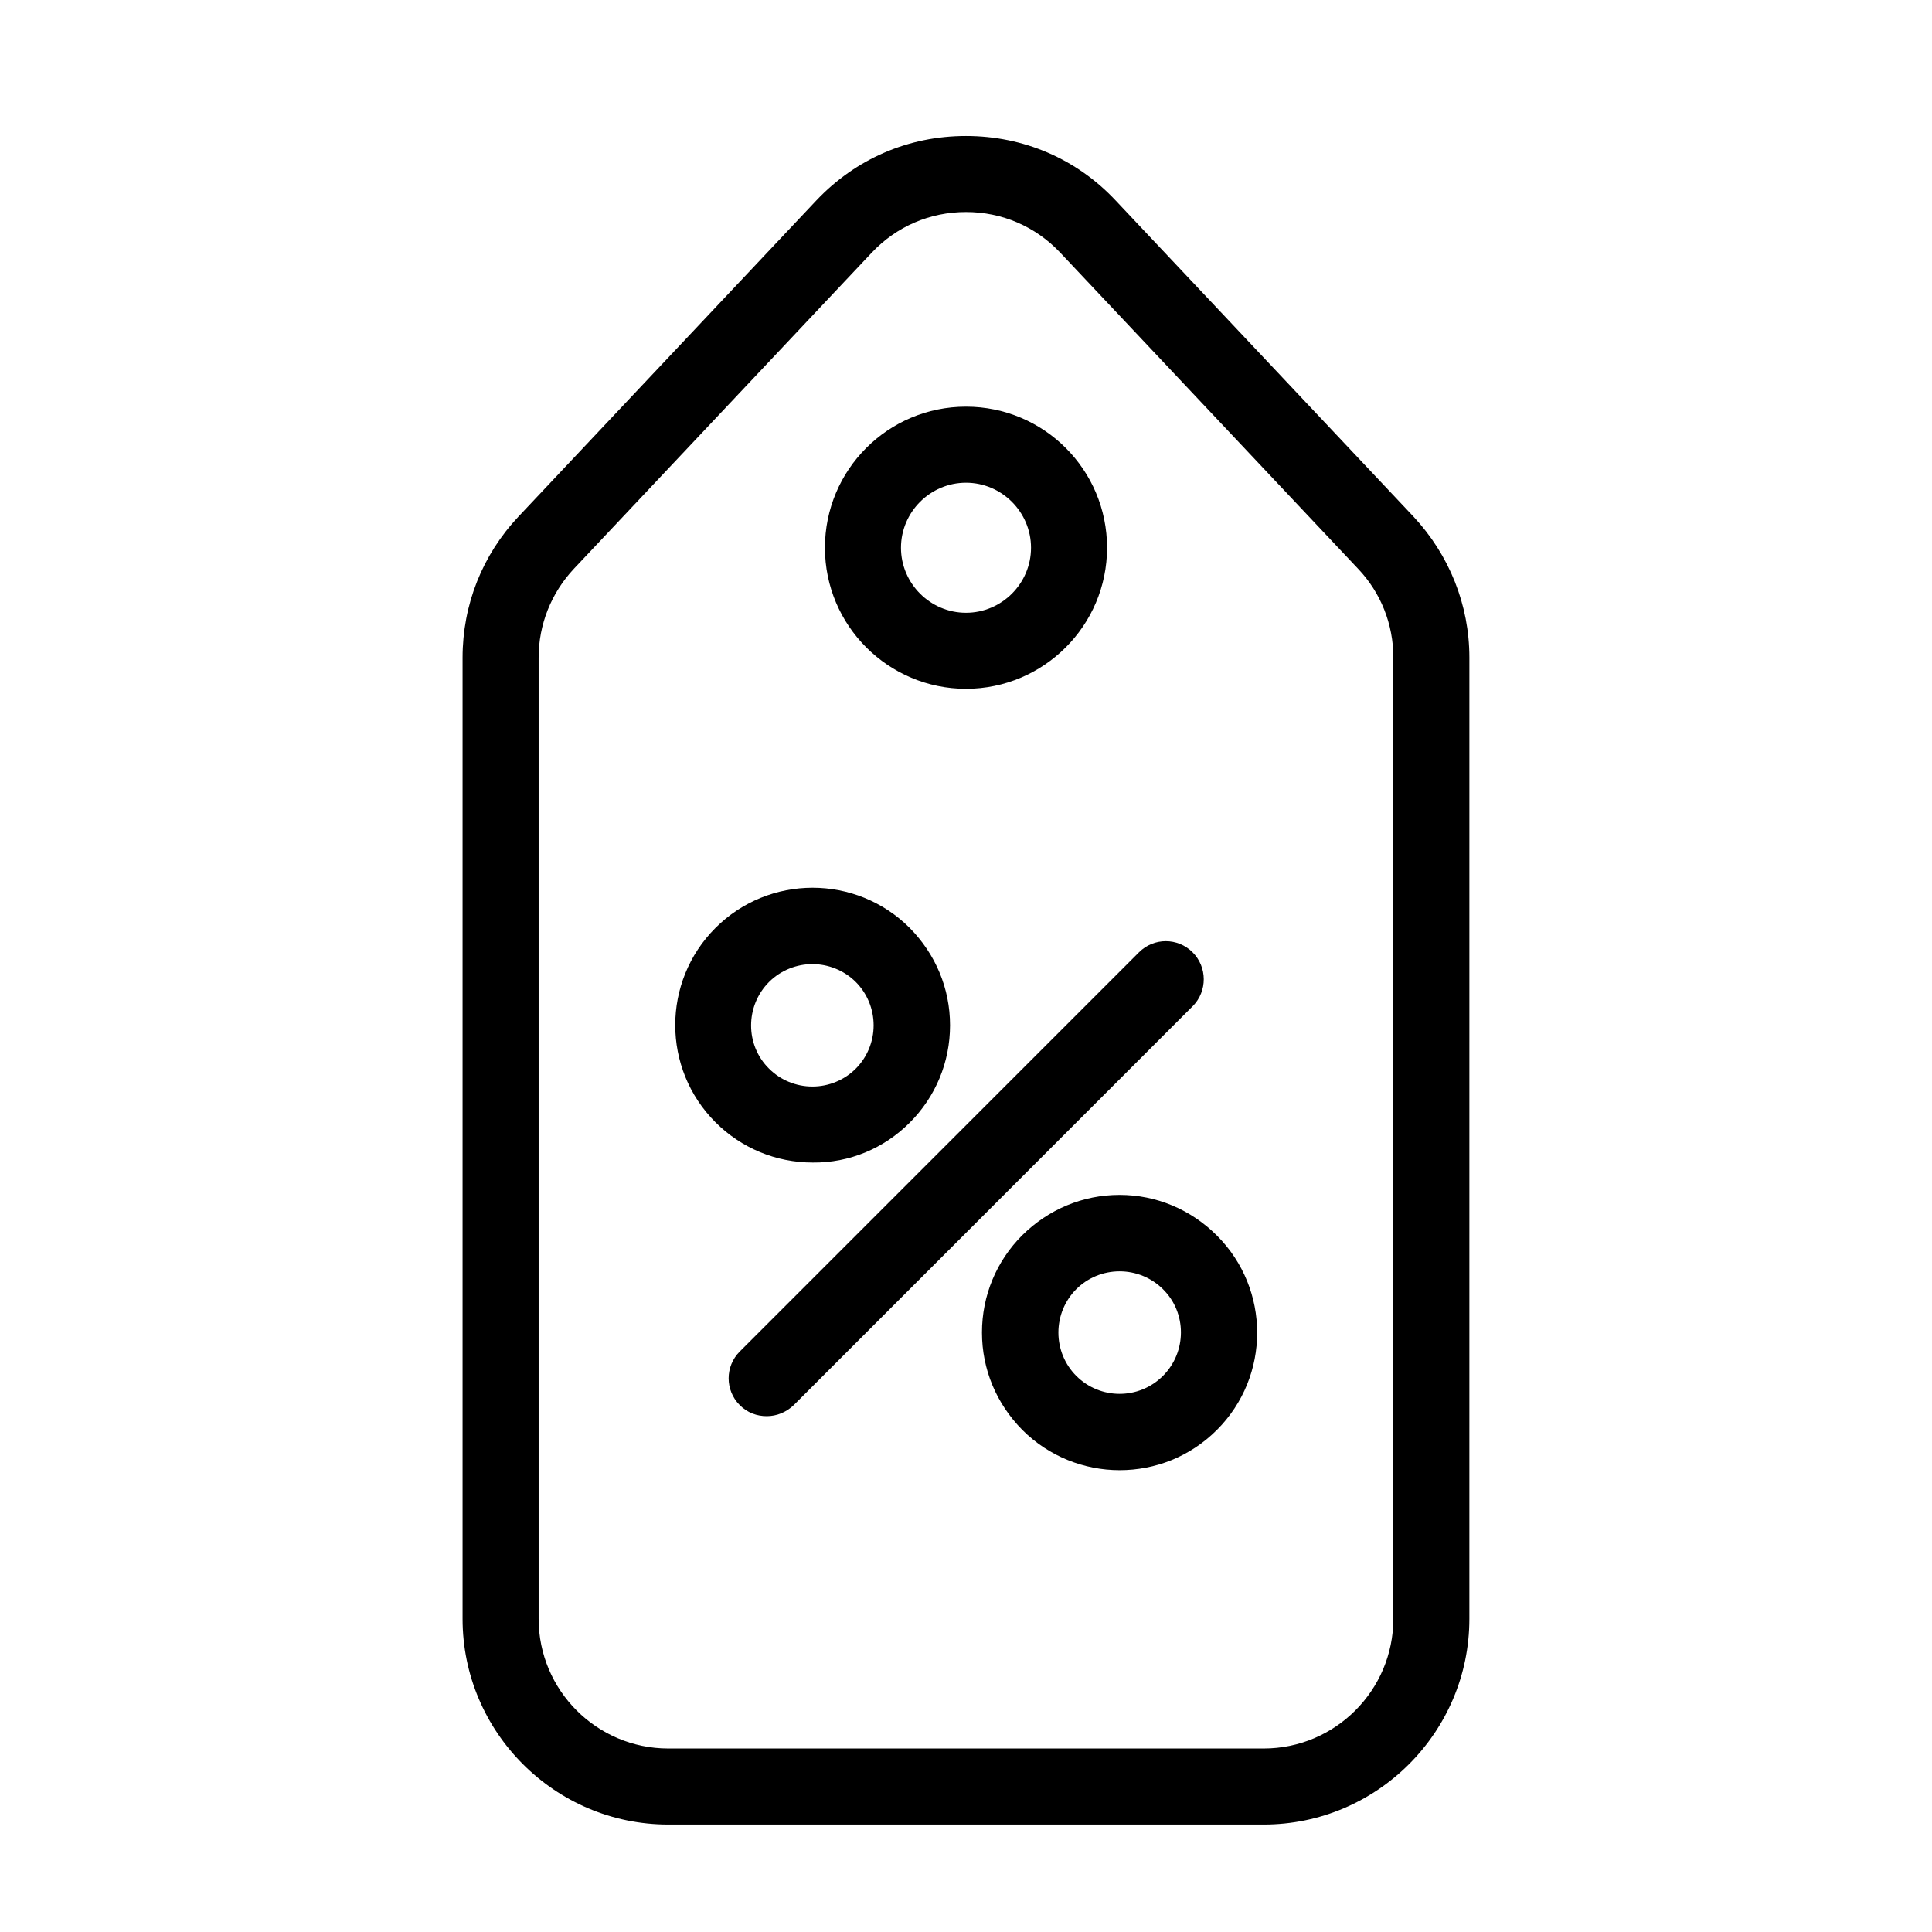 <?xml version="1.0" encoding="UTF-8"?>
<!-- Uploaded to: ICON Repo, www.svgrepo.com, Generator: ICON Repo Mixer Tools -->
<svg fill="#000000" width="800px" height="800px" version="1.1" viewBox="144 144 512 512" xmlns="http://www.w3.org/2000/svg">
 <g>
  <path d="m518.59 280.9-78.898-83.734c-10.379-11.082-24.484-17.129-39.699-17.129s-29.223 6.047-39.699 17.129l-78.898 83.734c-9.574 10.176-14.812 23.375-14.812 37.383v254.73c0 30.027 24.484 54.512 54.512 54.512h157.79c30.027 0 54.512-24.484 54.512-54.512l0.004-254.73c0-14.008-5.34-27.207-14.812-37.383zm-5.34 292.11c0 18.941-15.418 34.359-34.359 34.359h-157.79c-18.941 0-34.359-15.418-34.359-34.359v-254.73c0-8.766 3.324-17.129 9.371-23.578l78.898-83.734c6.551-6.953 15.418-10.781 24.988-10.781 9.574 0 18.438 3.828 24.988 10.781l78.898 83.734c6.047 6.348 9.371 14.711 9.371 23.578z"/>
  <path d="m400 326.54c20.555 0 37.383-16.727 37.383-37.383s-16.727-37.383-37.383-37.383-37.383 16.727-37.383 37.383 16.824 37.383 37.383 37.383zm0-54.613c9.473 0 17.23 7.758 17.23 17.23s-7.758 17.23-17.23 17.23-17.23-7.758-17.23-17.23 7.758-17.23 17.23-17.23z"/>
  <path d="m460.05 396.37c-3.93-3.93-10.277-3.93-14.207 0l-105.8 105.8c-3.93 3.93-3.93 10.277 0 14.207 2.016 2.016 4.535 2.922 7.152 2.922 2.621 0 5.141-1.008 7.152-2.922l105.8-105.8c3.832-3.93 3.832-10.277-0.098-14.207z"/>
  <path d="m385.09 441.51c6.852-6.852 10.68-16.02 10.68-25.797 0-9.773-3.828-18.844-10.68-25.797-14.207-14.207-37.281-14.207-51.488 0-14.207 14.207-14.207 37.281 0 51.488 6.852 6.852 16.02 10.68 25.797 10.68 9.672 0.105 18.84-3.723 25.691-10.574zm-37.281-37.281c3.125-3.125 7.356-4.734 11.488-4.734 4.133 0 8.363 1.613 11.488 4.734 3.023 3.023 4.734 7.152 4.734 11.488 0 4.332-1.715 8.465-4.734 11.488-3.023 3.023-7.152 4.734-11.488 4.734-4.332 0-8.465-1.715-11.488-4.734-6.348-6.25-6.348-16.629 0-22.977z"/>
  <path d="m440.71 460.66c-9.773 0-18.844 3.828-25.797 10.68-6.852 6.852-10.68 16.02-10.68 25.797 0 9.773 3.828 18.844 10.68 25.797 7.055 7.055 16.426 10.68 25.797 10.68 9.371 0 18.641-3.527 25.797-10.68 14.207-14.207 14.207-37.281 0-51.488-6.957-6.957-16.125-10.785-25.797-10.785zm11.484 47.965c-6.348 6.348-16.625 6.348-22.973 0-3.023-3.023-4.734-7.152-4.734-11.488 0-4.332 1.715-8.465 4.734-11.488 3.023-3.023 7.152-4.734 11.488-4.734 4.332 0 8.465 1.715 11.488 4.734 6.348 6.25 6.348 16.629-0.004 22.977z"/>
 </g>
</svg>